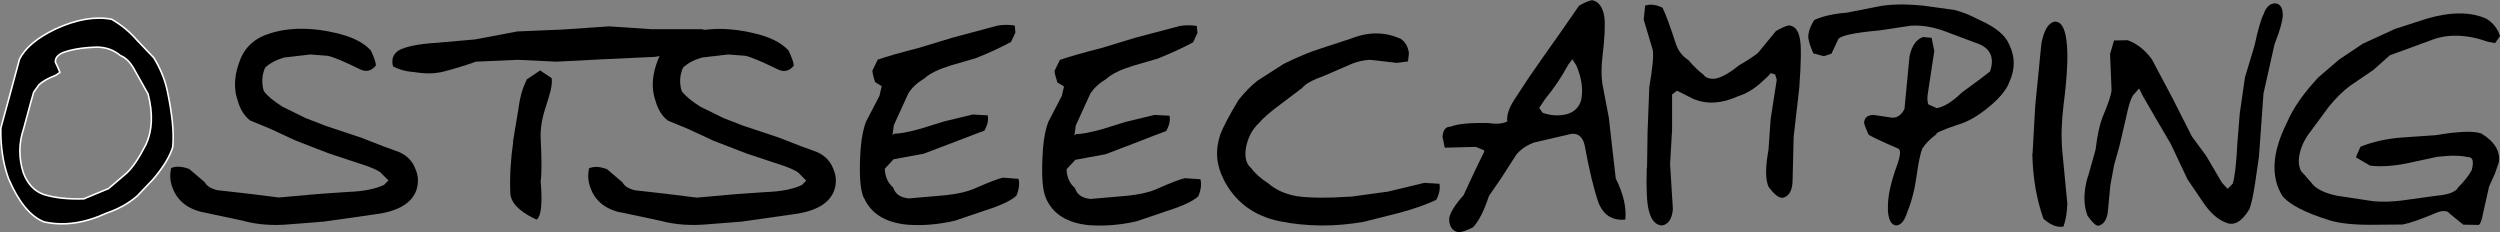 <?xml version="1.0" encoding="UTF-8"?><svg id="Ebene_1" xmlns="http://www.w3.org/2000/svg" viewBox="0 0 187.73 17.42"><rect x="0" y="0" width="187.73" height="17.42" fill="#808080" stroke="none"/><defs><style>.cls-1{stroke:#fff;stroke-linejoin:round;stroke-width:.12px;}</style></defs><path class="cls-1" d="m.67,13.49C.24,12.35.04,11.05.06,9.62l.68-2.49.72-2.67c.41-.85,1.31-1.61,2.7-2.28,1.58-.73,3-.97,4.23-.73.72.42,1.36.94,1.9,1.57l1.26,1.32c.47.77.79,1.54.98,2.33.4,1.83.55,3.29.44,4.38-.22.71-.7,1.5-1.46,2.4l-1.2,1.26c-.63.55-1.39.98-2.3,1.29-1.67.77-3.23.99-4.71.66-1-.4-1.88-1.45-2.63-3.18h0Zm5.67,1.42l1.81-.75c.59-.51,1.04-.89,1.37-1.17.45-.42.93-1.14,1.45-2.16.47-1.03.53-2.28.15-3.77l-1.05-1.87c-.29-.52-.63-.86-1.03-1.02-.5-.42-1.09-.63-1.78-.63-1.07.03-1.92.18-2.56.42-.39.18-.56.42-.54.71l.21.45.13.32-.33.22c-.57.22-.98.46-1.24.7l-.4.56-.23.8-.53,1.96c-.37,1.09-.37,2.19-.02,3.29.32.84.82,1.38,1.52,1.63.86.27,1.89.37,3.06.33h0Z"/><path d="m15.2,15.93c-1.23-.28-2.01-.97-2.33-2.09-.11-.36-.12-.77-.02-1.22.37-.16.83-.13,1.36.07l1.16.99c.15.28.46.48.94.6l2.22.25,2.42.3,2.9-.26,2.3-.16c1.14-.04,2.05-.22,2.69-.53l.33-.33-.46-.46c-.15-.24-.83-.55-2.05-.92l-1.99-.66-2.48-.96-1.87-.87-1.53-.63c-.44-.33-.76-.84-.95-1.53-.28-.81-.26-1.72.08-2.72.35-1.11,1.06-1.85,2.15-2.22.79-.29,1.72-.44,2.79-.42.8.02,1.56.13,2.28.3,1.24.27,2.14.71,2.7,1.32.27.57.4.95.38,1.15-.33.39-.71.49-1.15.29-1.2-.59-2.02-.94-2.46-1.03l-1.31-.1-1.97.23c-.61.18-1.09.44-1.42.76-.25.56-.28,1.15-.1,1.76.25.35.72.74,1.4,1.17l1.75.86,1.47.57,2.7.9,1.64.64.91.33c.77.25,1.27.71,1.52,1.39.22.5.24,1.03.07,1.57-.35.99-1.38,1.6-3.09,1.82l-3.86.55-2.54.2c-1.3.12-2.48.03-3.56-.27l-3-.64h0Z"/><path d="m38.52,10.64l.4-2.4c.16-1.2.37-1.69.64-2.28l1-.67.87.58c.05.62-.11,1.09-.48,2.26-.26.8-.38,1.55-.35,2.27.08,1.61.08,2.68,0,3.2.14,1.7.04,2.66-.31,2.89-.72-.33-1.94-1-1.97-2-.05-1.2.02-2.49.22-3.85h0Zm-8.62-6.84c.59-.32,1.57-.51,2.95-.59l2.82-.25,3.19-.6,3.33-.14,3.55-.24,3.15.21h3.8c.52.1.84.21.94.35l-.56.47c-.94.34-2.26,1.04-3.91,1.26l-4.09.19-3.28.17-2.93-.14-3.12.14c-.73.26-1.48.49-2.26.7-1.22.35-2.09.09-2.62.06-.47-.05-.91-.18-1.34-.4-.15-.51-.01-.91.39-1.18h0Z"/><path d="m46.58,15.95c-1.23-.28-2.01-.97-2.32-2.09-.11-.36-.12-.77-.03-1.22.37-.16.83-.14,1.36.07l1.16.99c.14.28.46.48.94.59l2.22.25,2.42.3,2.9-.26,2.3-.16c1.14-.04,2.04-.22,2.69-.53l.32-.33-.46-.46c-.15-.24-.84-.55-2.05-.92l-1.99-.66-2.48-.96-1.87-.87-1.53-.63c-.44-.33-.76-.84-.95-1.53-.28-.81-.26-1.72.08-2.72.35-1.11,1.06-1.85,2.15-2.22.8-.29,1.72-.43,2.79-.42.8.03,1.57.13,2.28.3,1.24.27,2.14.71,2.7,1.32.27.57.4.95.39,1.15-.33.39-.72.49-1.15.29-1.21-.59-2.03-.94-2.46-1.04l-1.31-.1-1.97.23c-.61.18-1.09.44-1.42.76-.25.56-.29,1.15-.1,1.76.25.35.72.74,1.4,1.17l1.75.86,1.47.57,2.7.9,1.64.64.91.33c.77.25,1.27.71,1.52,1.39.22.5.25,1.03.07,1.57-.35,1-1.38,1.6-3.09,1.82l-3.86.55-2.54.2c-1.3.12-2.49.03-3.56-.26l-3-.64h0Z"/><path d="m64.85,14.84c-.27-.62-.35-1.85-.22-3.7.07-.85.21-1.53.42-2.04l.99-1.9.17-.73-.49-.3c-.15-.43-.21-.72-.21-.87l.4-.82c.67-.24,1.71-.53,3.11-.89l2.5-.76,3.4-.91c.47-.07.89-.07,1.28,0l.05.52-.33.71c-.84.45-1.73.86-2.65,1.22l-1.86.54c-.93.29-1.6.61-2,.98-.52.31-.92.68-1.19,1.1l-1.1,2.41-.1.74.14-.1c.42,0,1.09-.13,1.99-.38l1.74-.54,2.15-.52,1.13.06c.07.34-.01.72-.25,1.15-.61.22-1.42.54-2.45.93l-2.1.8-2.27.42-.66.71c.02.6.23,1.07.63,1.41.15.49.55.76,1.17.82l2.76-.24c.87-.09,1.57-.25,2.11-.47,1.13-.5,1.86-.78,2.21-.85l1.16.09c.1.37.04.8-.16,1.27-.39.36-1.17.73-2.34,1.1l-2.27.77c-1.25.29-2.44.39-3.59.3-1.65-.16-2.73-.84-3.25-2.03h0Z"/><path d="m78.53,14.85c-.27-.62-.34-1.85-.21-3.7.07-.85.21-1.53.42-2.04l.99-1.9.17-.72-.5-.3c-.14-.43-.21-.72-.21-.87l.4-.82c.67-.24,1.7-.53,3.11-.89l2.5-.76,3.39-.9c.47-.07.89-.07,1.28,0l.05.52-.33.71c-.84.45-1.73.85-2.65,1.22l-1.86.54c-.93.29-1.6.61-2,.98-.52.31-.92.68-1.2,1.1l-1.1,2.41-.1.74.13-.1c.43,0,1.09-.13,1.99-.38l1.74-.54,2.15-.52,1.13.06c.07.34-.01.72-.25,1.15-.61.22-1.42.54-2.45.94l-2.1.8-2.27.42-.66.71c.02.6.23,1.07.63,1.41.15.49.54.76,1.17.82l2.76-.24c.87-.09,1.57-.24,2.12-.47,1.13-.5,1.86-.78,2.21-.85l1.16.08c.1.38.04.81-.16,1.28-.39.36-1.17.73-2.34,1.1l-2.27.77c-1.25.29-2.44.38-3.58.3-1.65-.16-2.73-.83-3.25-2.03h0Z"/><path d="m91.88,13.45c-.56-1.08-.64-2.21-.23-3.39.22-.57.67-1.42,1.35-2.55.47-.59.95-1.08,1.44-1.46l1.95-1.25c1.05-.52,1.94-.89,2.67-1.12l2.44-.8c1.29-.51,2.53-.49,3.69.04.35.24.55.6.61,1.09l-.07.6-.83.11-2.03-.23c-.44.02-.9.12-1.36.3l-2.05.89c-.9.32-1.46.63-1.67.92l-1.51,1.14c-.84.62-1.42,1.11-1.73,1.49-.54.49-.88,1.16-1.01,2-.07.66.07,1.12.42,1.4.29.4.72.78,1.27,1.13.54.48,1.25.81,2.14.97.96.14,2.34.15,4.13.03l2.72-.37,2.74-.66,1.13.07c.07.37-.01.77-.24,1.21-.76.35-1.68.68-2.76.97l-2.7.68c-2.18.38-4.29.36-6.31-.05-1.94-.4-3.35-1.46-4.21-3.16h0Z"/><path d="m115.84,8.47c.63.22,1.24.25,1.83.1.54-.16.89-.5,1.05-1.01.18-.78.07-1.66-.35-2.65l-.3-.46-.31.41c-.52.96-1.09,1.8-1.7,2.53l-.48.71.26.37h0Zm-5.92,6.15l.77-1.66.78-1.61-.07-.08-.57-.24-2.34.06-.17-.82c.04-.52.25-.77.62-.76.47-.2,1.41-.3,2.81-.27.61.09,1.08.06,1.43-.12-.05-.47.13-1.02.55-1.66l1.11-1.69,1.22-1.75,1.14-1.61,1.38-1.99c.49-.27.83-.41,1.01-.4.47.11.76.51.88,1.22.08.62.03,1.63-.14,3.03-.09.75-.09,1.44,0,2.05l.48,2.51.25,2.21.27,2.36c.57,1.14.81,2.17.72,3.09-1,.09-1.68-.36-2.04-1.34-.34-.99-.68-2.42-1.02-4.27-.15-.6-.48-.88-.99-.83l-2.8.65c-.57.21-1.02.52-1.34.92l-1.16,1.8-.89,1.29c-.37,1.13-.77,1.91-1.2,2.36-.52.26-.89.38-1.11.37-.46-.11-.69-.46-.68-1.05.08-.44.45-1.03,1.1-1.75h0Z"/><path d="m123.68,12.59l.04-2.69.13-3.37c.25-1.43.33-2.35.26-2.78l-.68-2.27.11-1.06c.39-.13.83-.07,1.3.16.26.52.58,1.41.99,2.67.18.56.5.97.94,1.25.44.51.82.87,1.14,1.1.15.23.44.34.86.31.47-.07,1.07-.4,1.78-.98.8-.47,1.29-.8,1.48-.98l1.33-1.62c.48-.27.81-.41.99-.42.43.04.7.38.81,1.02.11.54.09,1.77-.05,3.68l-.42,3.65-.08,3.25c-.01.75-.23,1.19-.68,1.33-.29.08-.67-.19-1.13-.82-.24-.55-.24-1.47,0-2.77l.16-2.29.46-2.97-.12-.4-.33-.1c-.1.14-.37.4-.8.78-.54.47-1.09.78-1.66.96-1.2.55-2.3.62-3.31.22l-1.27-.64-.37.28v2.65s-.15,2.59-.15,2.59l.21,3.37c-.06.74-.34,1.15-.81,1.23-.48-.02-.81-.38-.99-1.09-.16-.59-.21-1.67-.16-3.25h0Z"/><path d="m141.77,15.72c-.04-.89.2-2.02.72-3.41.24-.72.25-1.1.03-1.16-1.32-.57-2.06-.92-2.21-1.05-.19-.42-.3-.71-.33-.87.01-.38.24-.59.71-.6l1.41.21c.38,0,.68-.21.91-.65l.38-3.96c.17-.8.52-1.29,1.02-1.45l.64.06.2.99-.51,3.36c-.03.46.03.7.18.7l.52.23c.56-.1,1.19-.5,1.89-1.18,1.24-.9,1.94-1.43,2.11-1.58.36-1.08,0-1.8-1.07-2.14l-2.03-.76c-1.01-.41-1.97-.59-2.86-.53l-2.31.35c-2.03.18-3.08.42-3.15.71l-.49,1.04-.57.19-.79-.21c-.2-.45-.33-.83-.38-1.16-.02-.4.13-.85.45-1.35.62-.28,1.43-.47,2.45-.55l2.23-.44c.93-.2,2.11-.23,3.55-.08l2.3.32c.58.14,1.21.4,1.89.76,1.18.52,1.91,1.12,2.2,1.8.46.92.48,1.86.03,2.84-.2.57-.72,1.21-1.55,1.89-.83.69-1.61,1.13-2.37,1.34-1.11.38-1.64.61-1.57.71-.46.34-.81.69-1.06,1.08-.14.4-.28,1.03-.4,1.91-.14,1.08-.38,2.03-.72,2.85-.2.66-.48.99-.85,1-.37-.05-.57-.45-.61-1.21h0Z"/><path d="m152.63,11.53l.2-3.59.46-4.65c.18-.97.49-1.53.95-1.66.51-.06.82.43.94,1.45.13,1,.06,2.58-.22,4.77-.16,1.27-.19,2.43-.1,3.49l.38,3.95c-.02.65-.11,1.22-.29,1.72-.47.09-.97-.11-1.5-.58-.52-1.45-.8-3.08-.84-4.89h0Z"/><path d="m156.79,13.27l.57-2.03c.13-1.08.31-1.88.51-2.41.45-1.05.68-1.74.69-2.08l-.11-2.7.3-1.01,1.02-.02c.69.25,1.29.72,1.81,1.42l1.53,2.88,1.48,2.92,1.08,1.47,1.18,2.01.43.46.38-.39c.15-.45.27-1.47.35-3.06l.18-2.23.39-2.7.71-2.35c.26-1.2.49-2,.69-2.39.18-.52.46-.79.85-.81.37.02.56.29.59.81,0,.46-.2,1.21-.62,2.26l-.83,3.7-.34,4.74-.29,2c-.14.92-.28,1.57-.43,1.95-.57.94-1.15,1.27-1.75,1.01-.63-.23-1.22-.76-1.76-1.58l-1.14-1.68-1.25-2.65-1.05-1.79-1.06-1.83-.27-.55-.34.39c-.22.16-.44.8-.66,1.89l-.47,2.02-.41,1.47-.28,1.5-.2,2.1c-.1.55-.33.86-.7.94-.17.02-.44-.23-.81-.74-.32-.82-.31-1.8.01-2.93h0Z"/><path d="m183.99,16.09c-.17-.28-.51-.32-1.02-.12-1.21.51-2.06.8-2.56.89l-2.41.02c-1.33,0-2.37-.11-3.14-.36-1.75-.55-2.91-1.14-3.46-1.79-.91-1.45-.79-3.3.34-5.54.45-1.07,1.24-2.19,2.35-3.38l1.56-1.34,1.78-1.19,2.4-1.1,2.37-.77c1.82-.53,3.33-.54,4.51,0,.51.31.85.75,1.02,1.3l-.37.53-.52-.1c-1.65-.58-3.1-.61-4.34-.1l-3.04,1.11-1.25,1.11-1.75,1.19c-.51.38-1.04.9-1.59,1.57l-1.34,1.82c-.56.7-.86,1.43-.91,2.18,0,.5.12.85.37,1.04l.58.67c.33.45.97.77,1.93.97l2.72.41c.68.06,1.38.04,2.11-.05l2.61-.36c.93-.08,1.48-.29,1.66-.64.45-.45.79-.88,1.01-1.29.17-.66.08-.99-.28-.97-.57-.14-1.36-.14-2.34-.02l-2.22.48c-1.03.21-1.96.27-2.79.18l-1.07-.63.34-.79c.91-.37,1.94-.6,3.05-.69l2.61-.18c1.69-.29,2.83-.33,3.41-.13.99.6,1.43,1.31,1.33,2.14l-.29.85-.45,1-.45,2c-.08.48-.19.78-.32.88l-1.17-.02-.98-.8h0Z"/></svg>